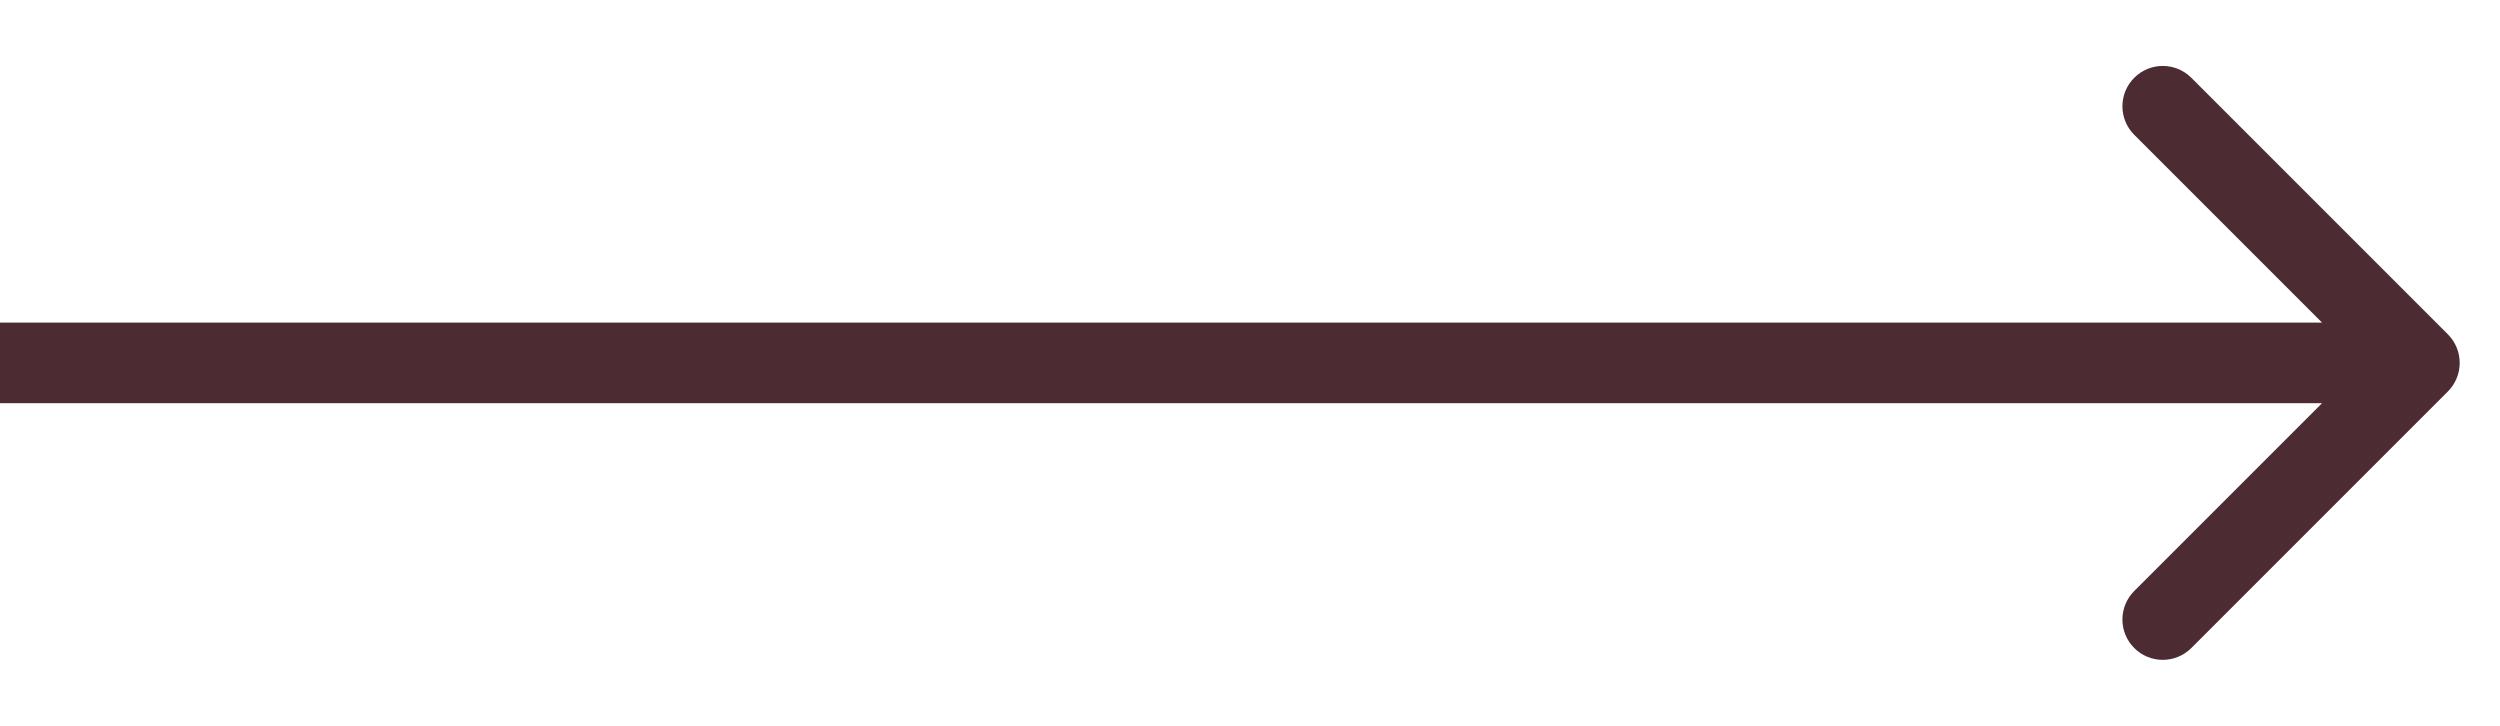 <?xml version="1.0" encoding="UTF-8"?> <svg xmlns="http://www.w3.org/2000/svg" width="31" height="9" viewBox="0 0 31 9" fill="none"><path d="M30.354 4.854C30.549 4.658 30.549 4.342 30.354 4.146L27.172 0.964C26.976 0.769 26.66 0.769 26.465 0.964C26.269 1.16 26.269 1.476 26.465 1.672L29.293 4.5L26.465 7.328C26.269 7.524 26.269 7.84 26.465 8.036C26.66 8.231 26.976 8.231 27.172 8.036L30.354 4.854ZM0 5H30V4H0V5Z" fill="#4C2B33"></path></svg> 